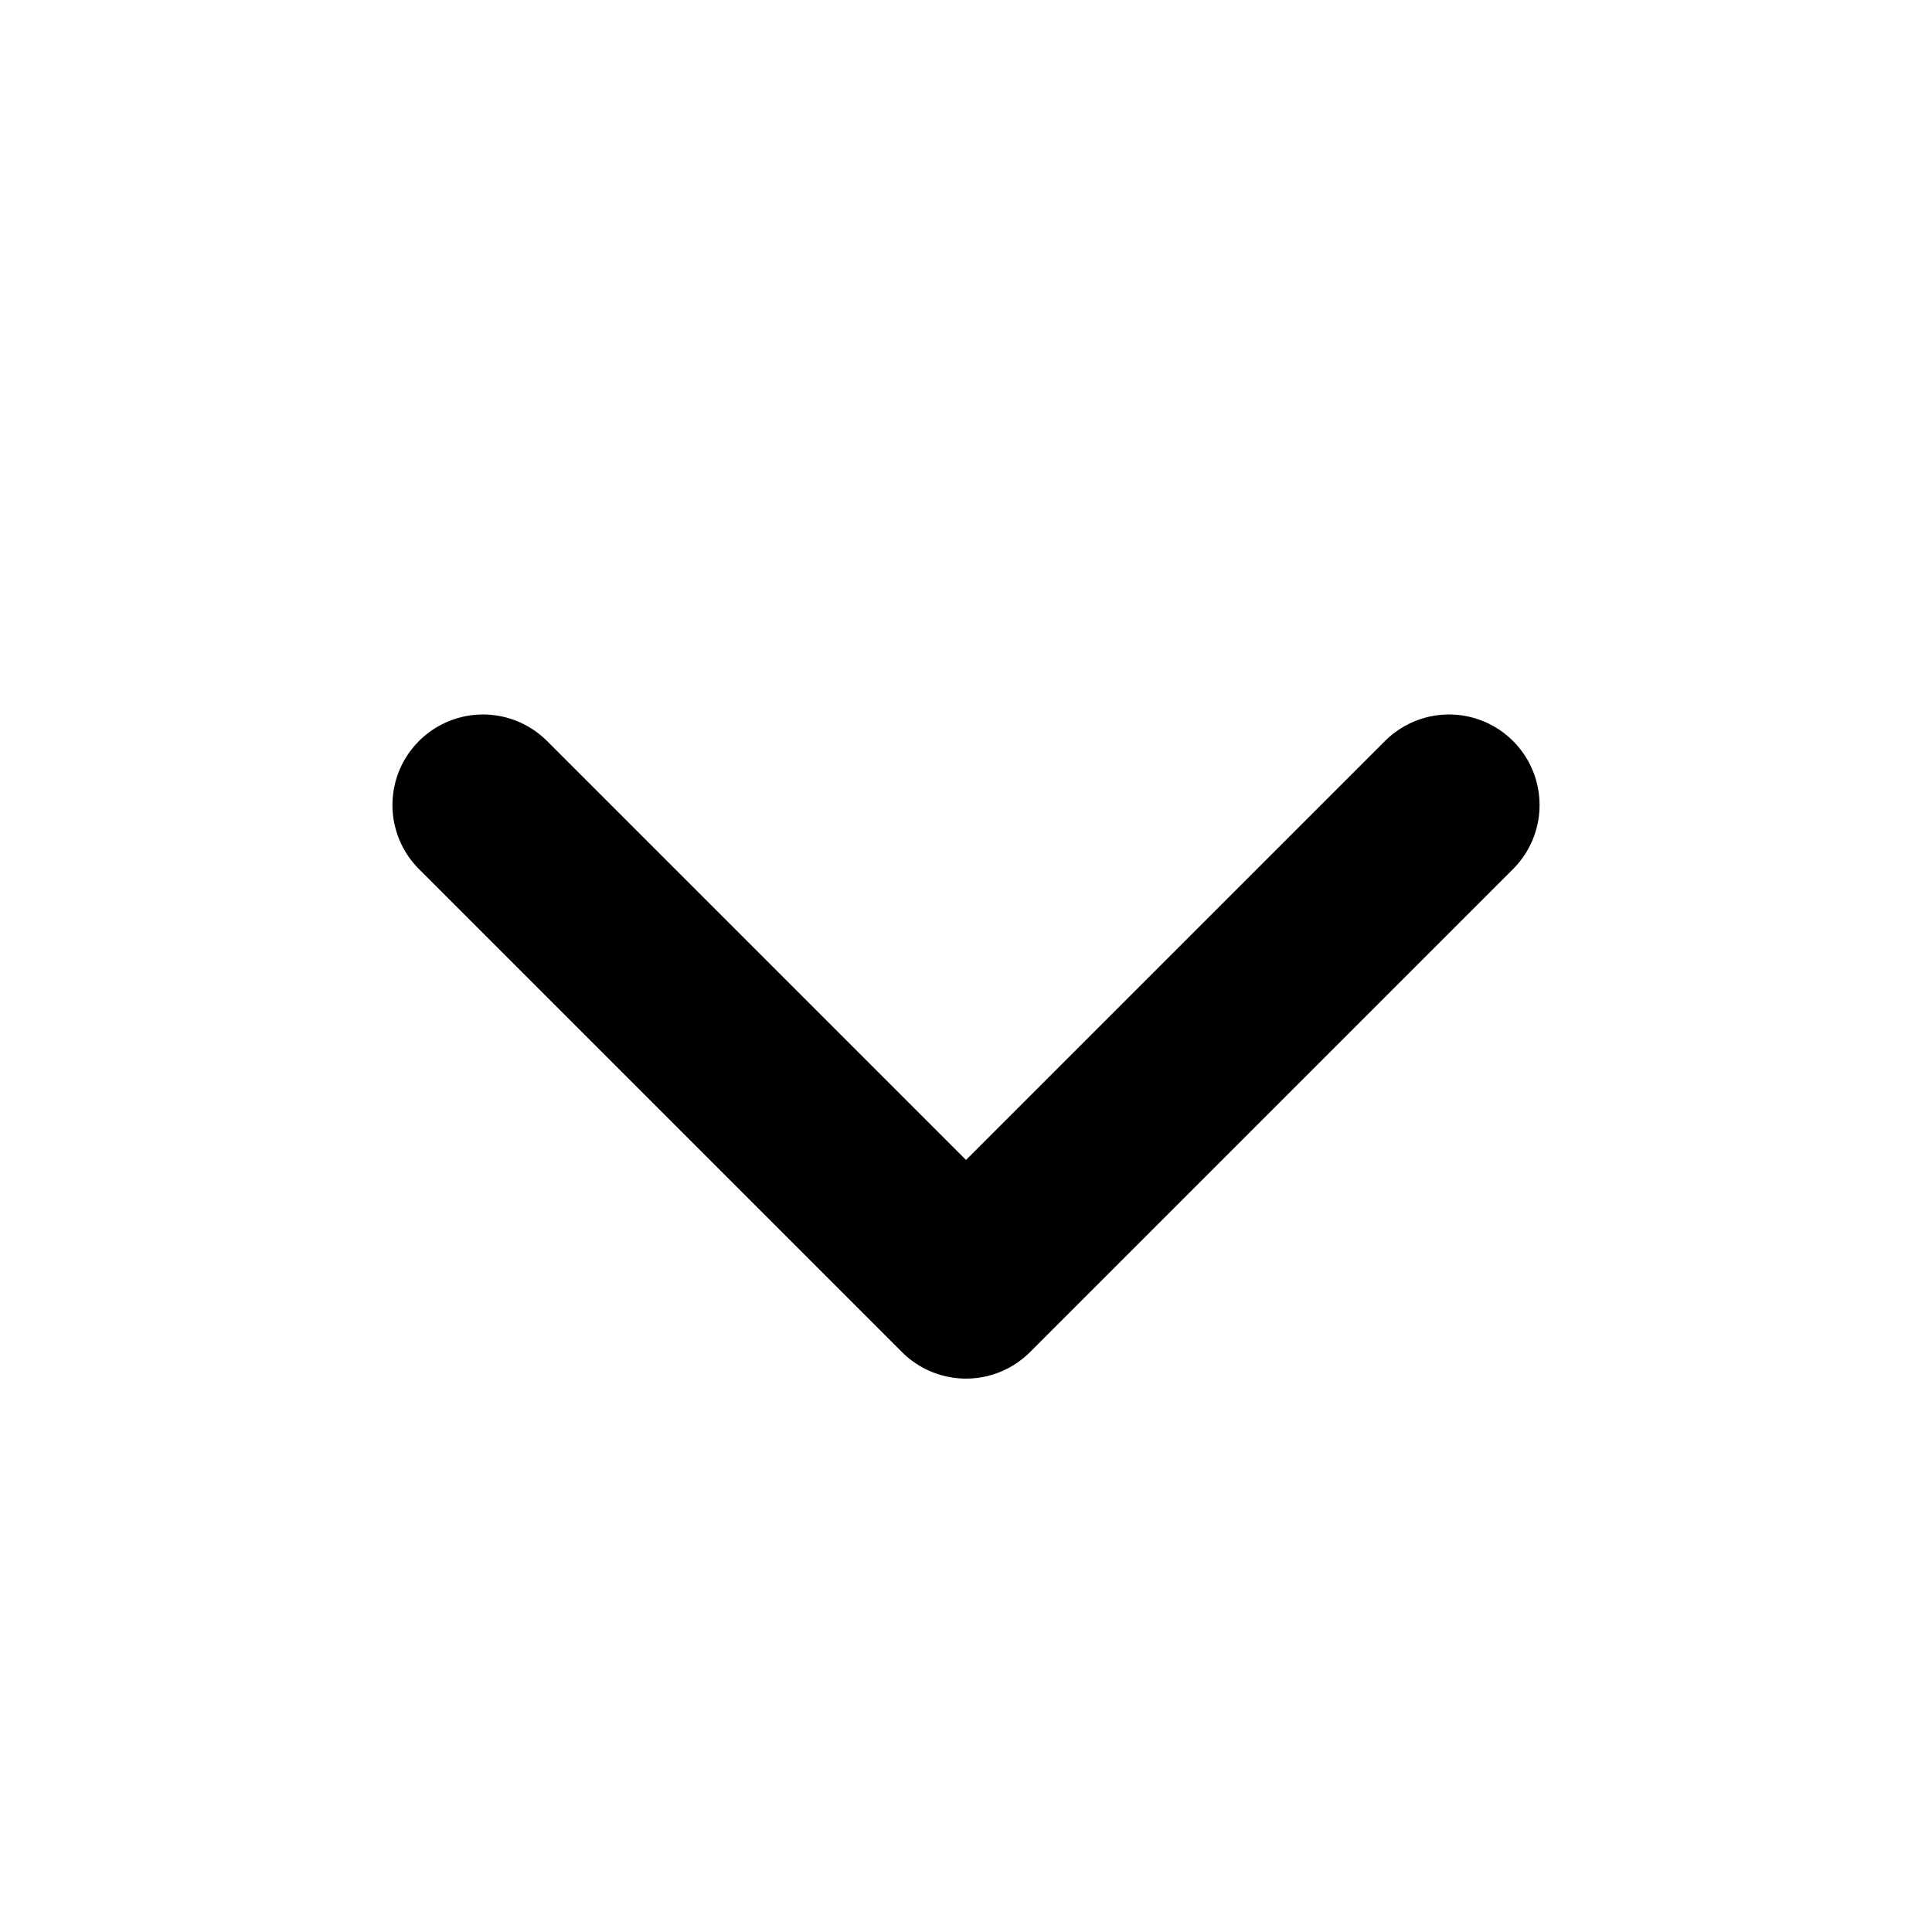 <svg width="16" height="16" viewBox="0 0 16 16" fill="none" xmlns="http://www.w3.org/2000/svg">
<g clip-path="url(#clip0_566_338)">
<path d="M4 6.667L8 10.667L12 6.667" stroke="black" stroke-width="1.5" stroke-linecap="round" stroke-linejoin="round"/>
</g>
<defs>
<clipPath id="clip0_566_338">
<rect width="16" height="16" fill="white"/>
</clipPath>
</defs>
</svg>
